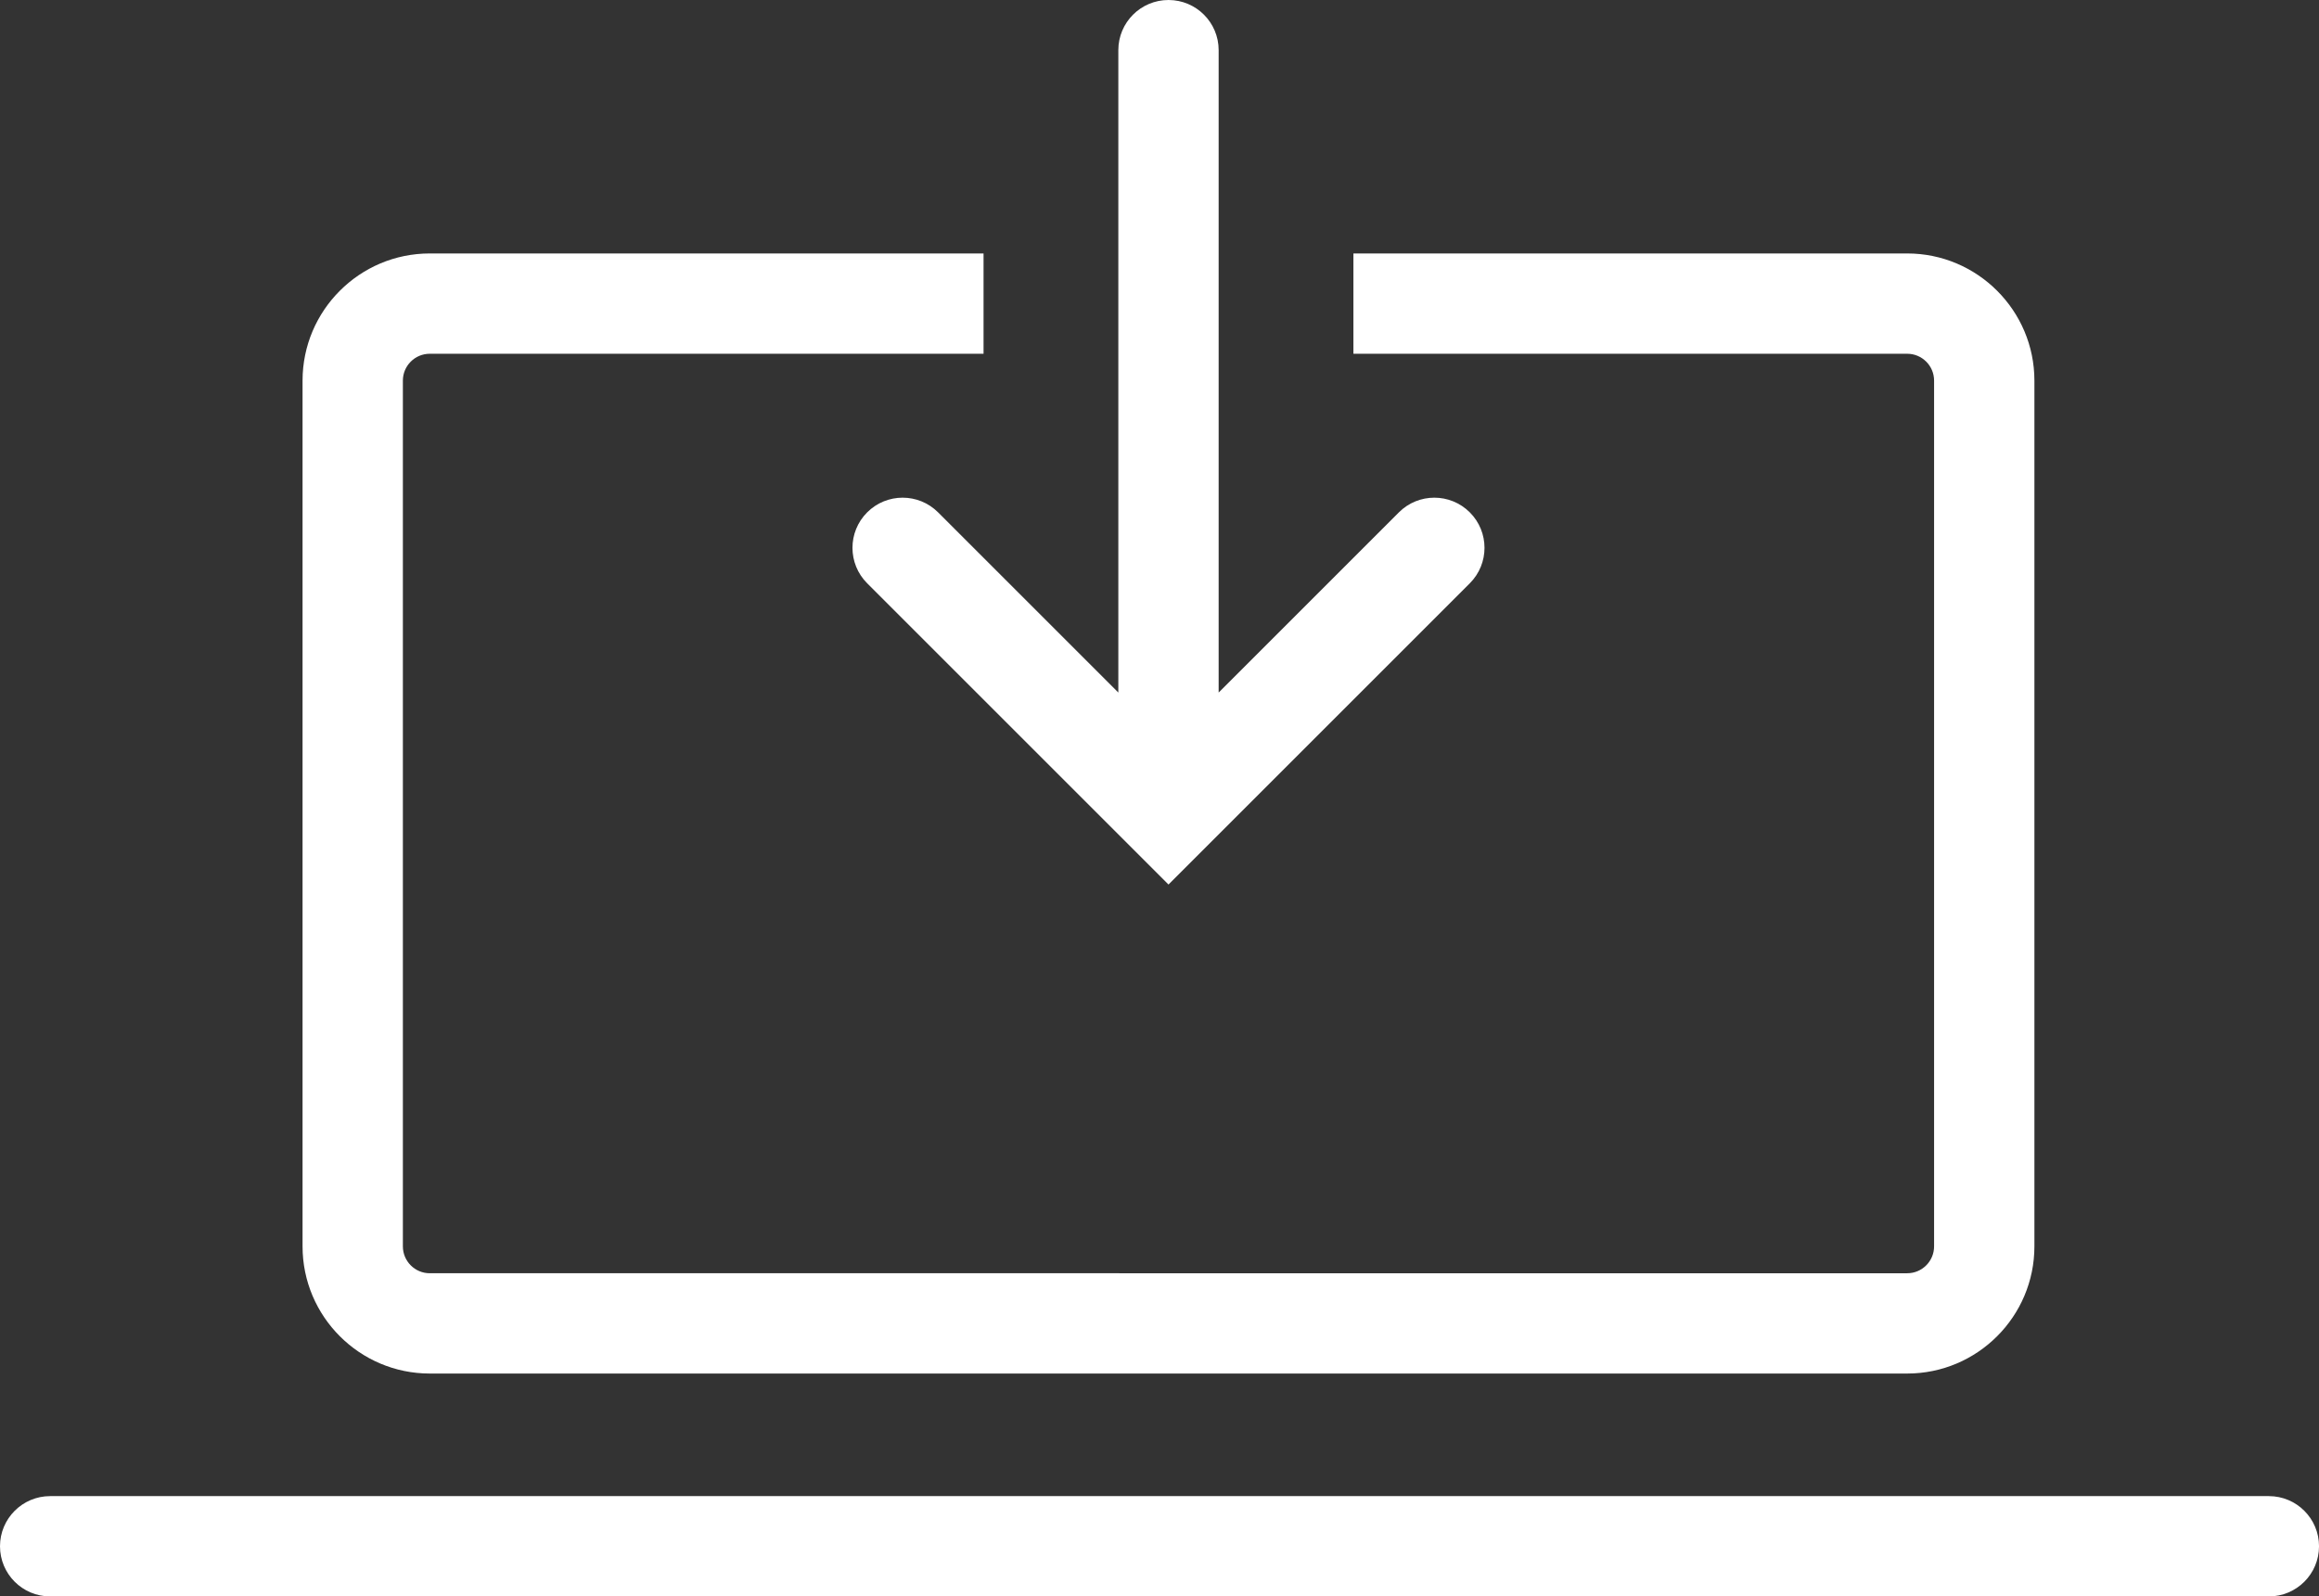 <?xml version="1.0" encoding="UTF-8"?><svg id="Layer_1" xmlns="http://www.w3.org/2000/svg" viewBox="0 0 923.22 635.71"><rect x="0" y="0" width="923.22" height="635.71" fill="#333333" stroke="none"/><defs><style>.cls-1{fill:#fff;stroke-width:0px;}</style></defs><path class="cls-1" d="m903.26,595.77H19.97C8.94,595.77,0,604.71,0,615.74s8.94,19.97,19.97,19.97h883.29c11.03,0,19.97-8.94,19.97-19.97s-8.94-19.97-19.97-19.97Z"/><path class="cls-1" d="m373.47,204.03c-7.8-7.8-20.44-7.8-28.24,0s-7.8,20.44,0,28.24l119.96,119.96,119.96-119.96c7.8-7.8,7.8-20.44,0-28.24s-20.44-7.8-28.24,0l-71.75,71.75V19.97C485.16,8.94,476.22,0,465.19,0s-19.97,8.94-19.97,19.97v255.81l-71.75-71.75Z"/><path class="cls-1" d="m171.09,546.96h588.19c27.92,0,50.64-22.72,50.64-50.64V151.57c0-27.92-22.72-50.64-50.64-50.64h-220.47v39.94h220.47c5.9,0,10.7,4.8,10.7,10.7v344.75c0,5.9-4.8,10.7-10.7,10.7H171.09c-5.9,0-10.7-4.8-10.7-10.7V151.57c0-5.9,4.8-10.7,10.7-10.7h220.47v-39.94h-220.47c-27.92,0-50.64,22.72-50.64,50.64v344.75c0,27.92,22.72,50.64,50.64,50.64Z"/></svg>